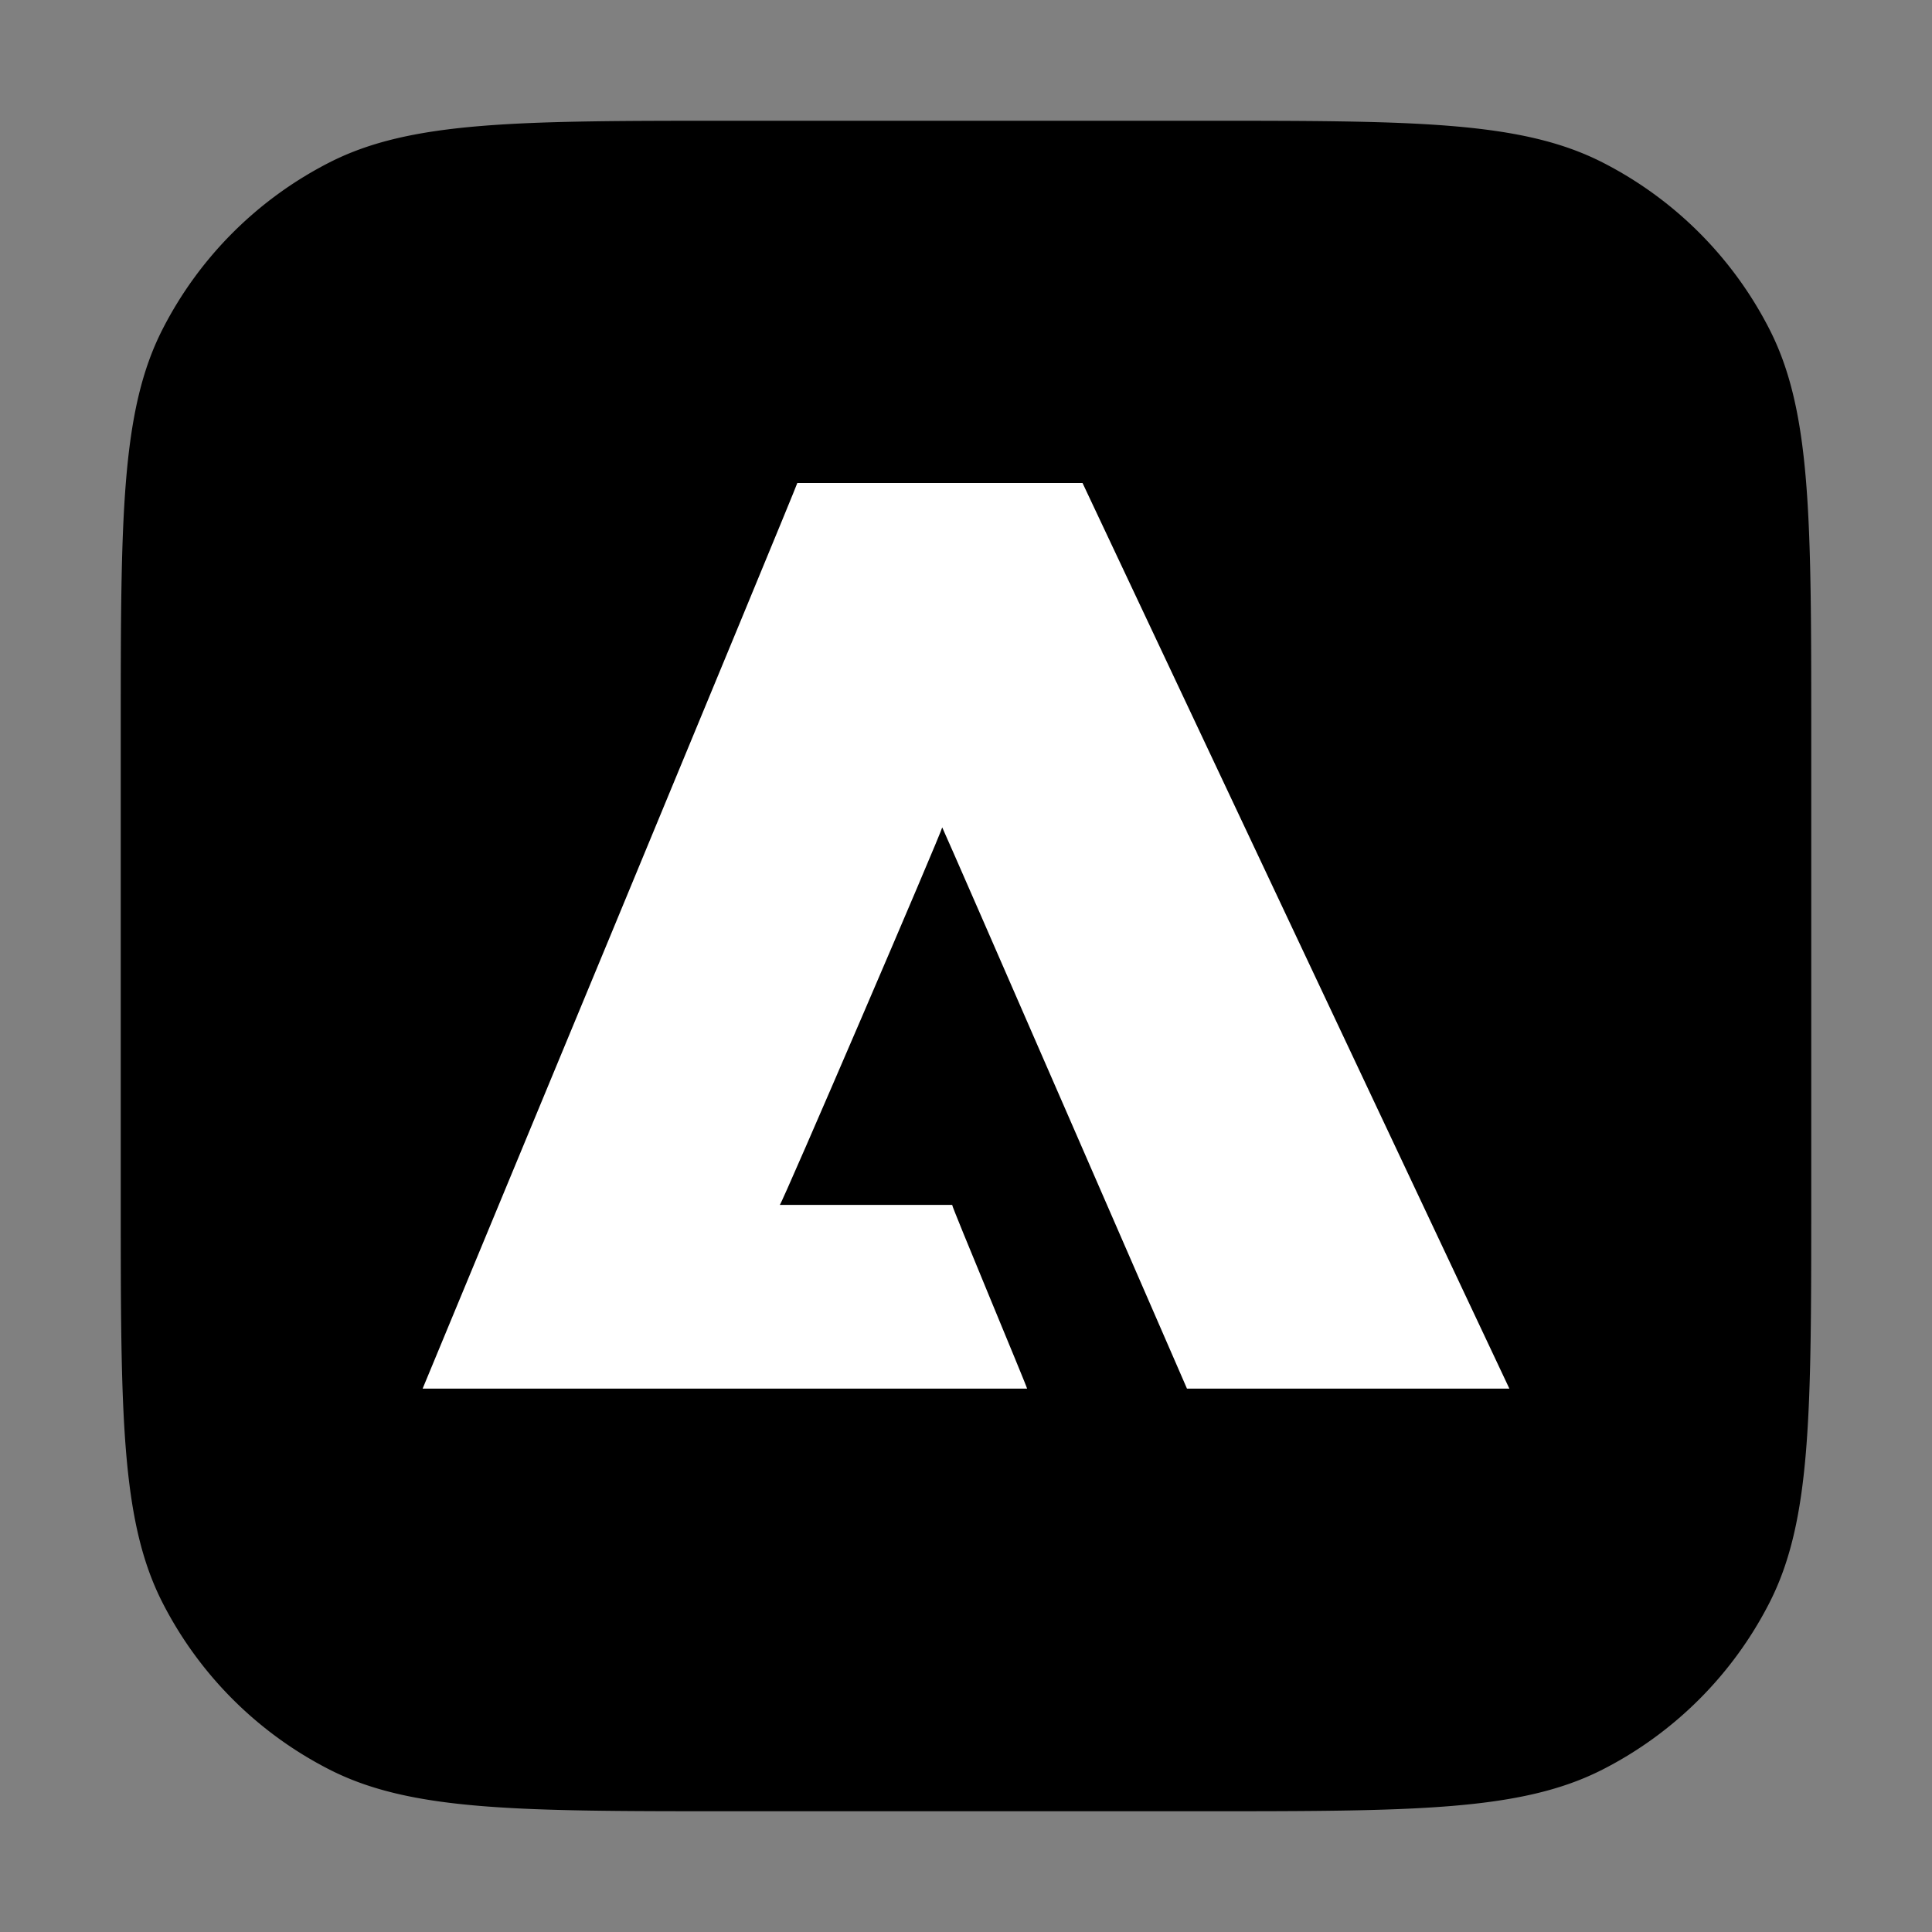 <svg xmlns="http://www.w3.org/2000/svg" width="32" height="32" fill="none"><rect width="100%" height="100%" fill="#808080" stroke="none"/><path fill="#E6001F" d="M2 12.133c0-3.547 0-5.32.69-6.675A6.333 6.333 0 0 1 5.458 2.69C6.813 2 8.586 2 12.133 2h7.734c3.547 0 5.32 0 6.675.69a6.333 6.333 0 0 1 2.768 2.768c.69 1.355.69 3.128.69 6.675v7.734c0 3.547 0 5.32-.69 6.675a6.333 6.333 0 0 1-2.768 2.768c-1.355.69-3.128.69-6.675.69h-7.734c-3.547 0-5.32 0-6.675-.69a6.333 6.333 0 0 1-2.768-2.768C2 25.187 2 23.414 2 19.867v-7.734Z" style="fill:#e6001f;fill:color(display-p3 .902 0 .122);fill-opacity:1"/><path fill="#fff" d="M7 23s6.22-14.996 6.206-15h4.724L25 23h-5.34c.004.008-4.004-9.204-4.054-9.296-.009.08-2.658 6.245-2.69 6.253h2.855c-.013.015 1.241 3.014 1.241 3.043H7Z" style="fill:#fff;fill-opacity:1"/></svg>